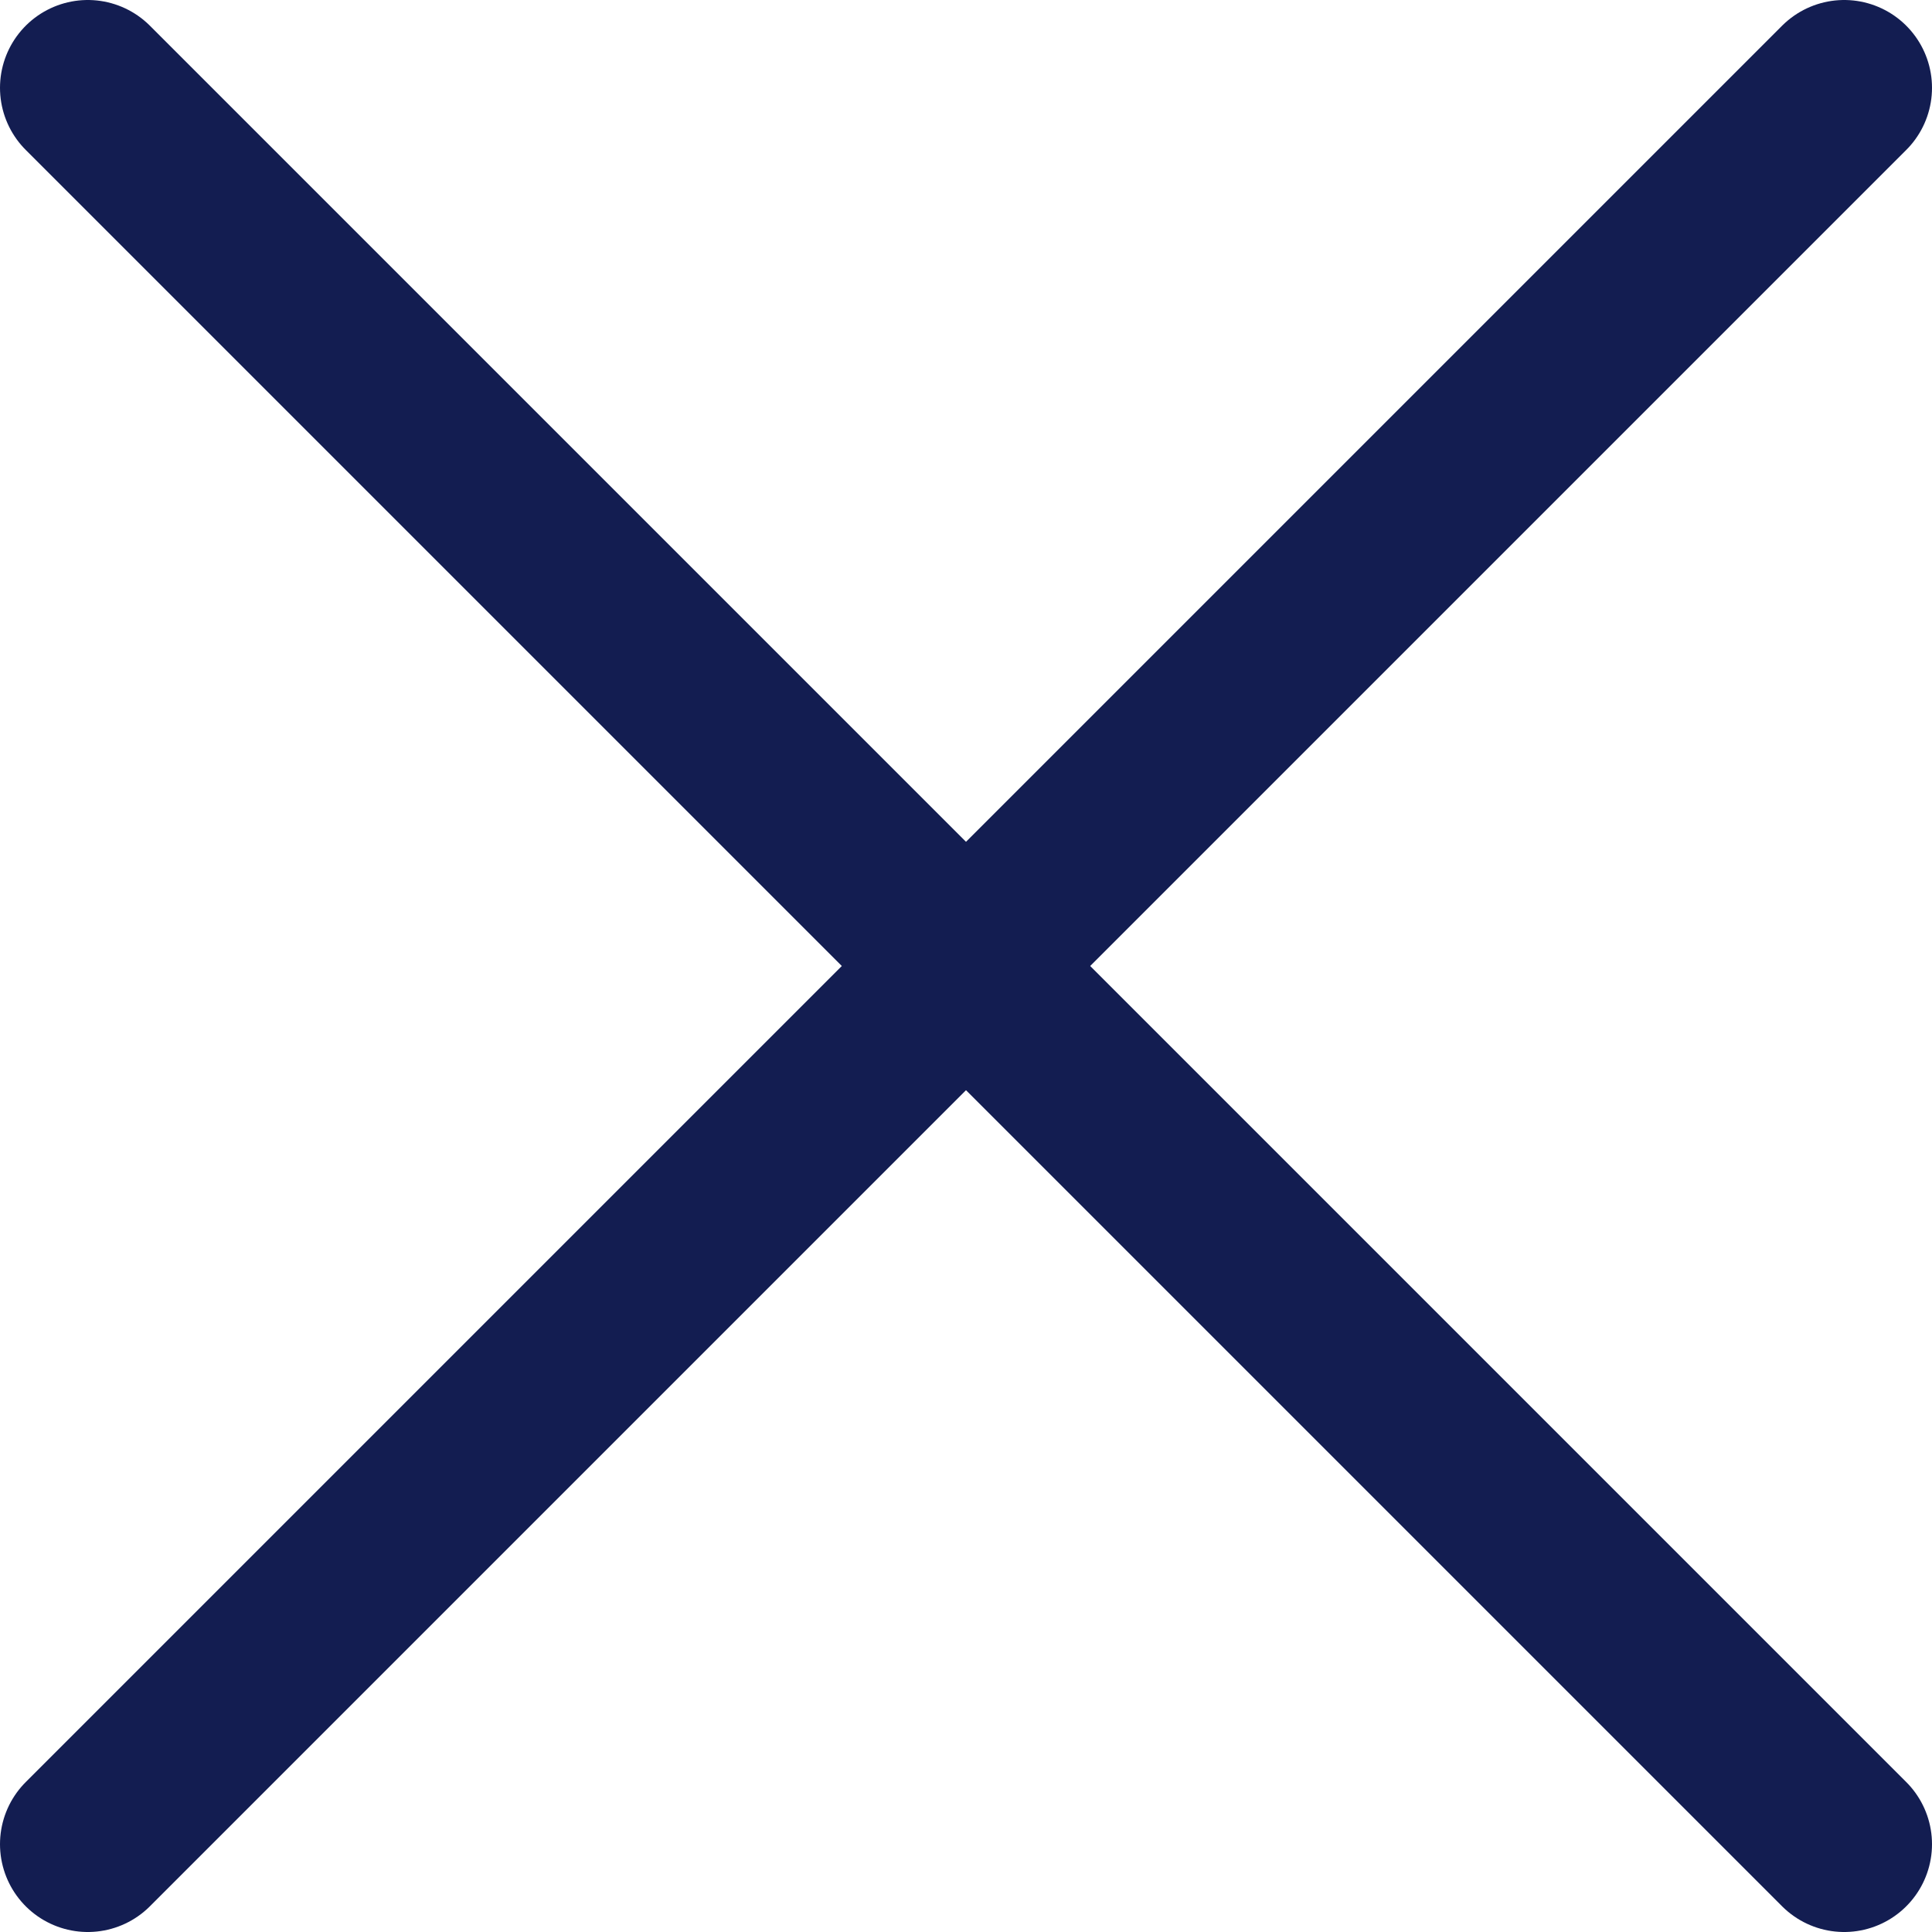 <svg width="22" height="22" viewBox="0 0 22 22" fill="none" xmlns="http://www.w3.org/2000/svg">
<path id="Icon" d="M21 1L1 21M1 1L21 21" stroke="#131D51" stroke-width="2" stroke-linecap="round" stroke-linejoin="round"/>
</svg>
